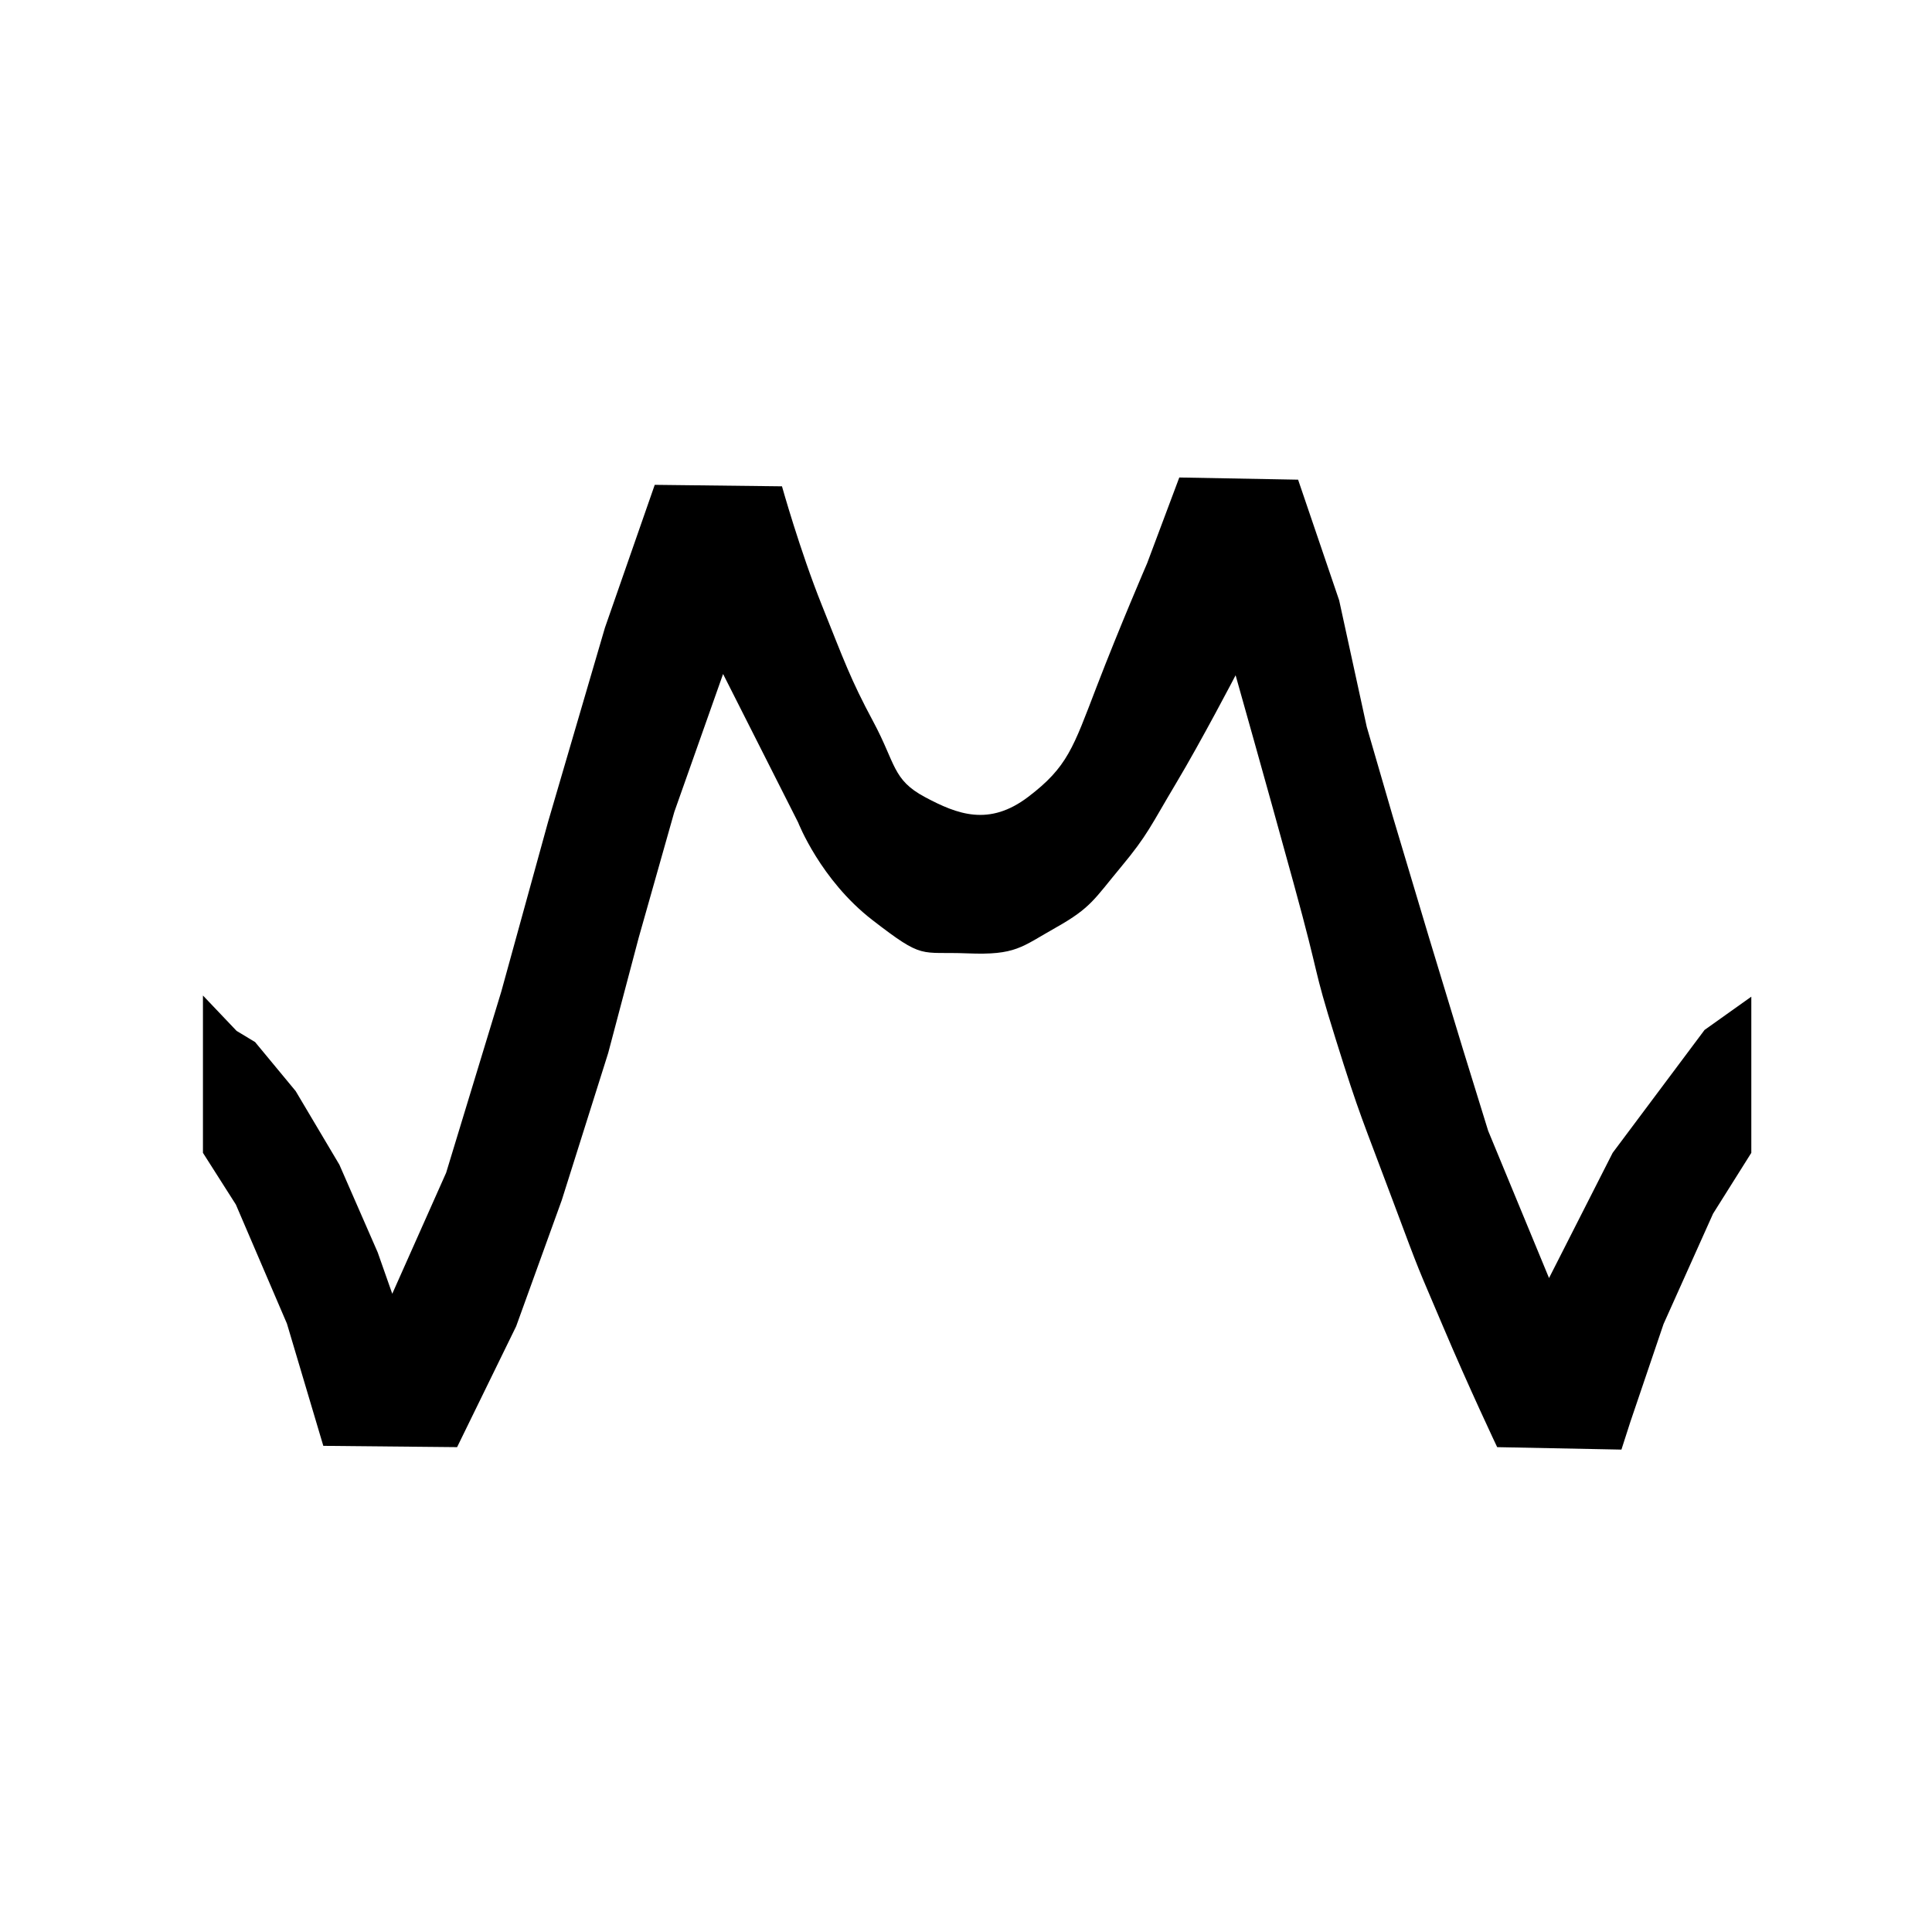 <?xml version="1.0" encoding="utf-8"?><!-- Uploaded to: SVG Repo, www.svgrepo.com, Generator: SVG Repo Mixer Tools -->
<svg fill="#000000" width="800px" height="800px" viewBox="0 0 256 256" xmlns="http://www.w3.org/2000/svg">
    <path d="M26.893 131.912l4.46 4.69 2.446 1.474 5.38 6.5 5.79 9.75 5.078 11.62 1.93 5.485 7.14-16.037 7.304-23.997 6.195-22.475 7.541-25.745 6.6-18.934 16.86.197s2.362 8.456 5.281 15.743c2.92 7.287 3.8 9.827 6.805 15.421 3.005 5.595 2.535 7.704 6.853 10.01s8.505 3.917 13.7-.034c5.195-3.951 5.944-6.498 9.038-14.544 3.094-8.046 6.703-16.39 6.703-16.39l4.266-11.376 15.742.29 5.441 15.985 3.654 16.758 3.453 11.883 4.768 15.94 4.517 14.87 3.35 10.835 8.068 19.517 8.43-16.59 12.177-16.284 6.196-4.408v20.692l-5.068 8.06-6.562 14.624-4.41 13-1.17 3.638-16.463-.325s-3.706-7.796-7.227-16.116c-3.52-8.32-2.7-6.092-6.662-16.703-3.962-10.611-4.306-10.983-7.521-21.282-3.216-10.299-1.807-6.957-5.586-20.7-3.78-13.744-7.664-27.476-7.664-27.476s-4.545 8.716-7.894 14.32c-3.349 5.604-3.732 6.807-7.28 11.07-3.549 4.264-3.972 5.41-8.61 8.023-4.639 2.612-5.317 3.693-11.734 3.435s-5.726.902-12.608-4.415c-6.883-5.317-9.84-12.928-9.84-12.928l-9.947-19.675-6.46 18.273-4.717 16.656-4.047 15.298-6.152 19.5-6.043 16.71-7.825 16.01-17.727-.172-4.82-16.194-6.766-15.777-4.363-6.854v-20.846z" fill-rule="evenodd"/>
</svg>